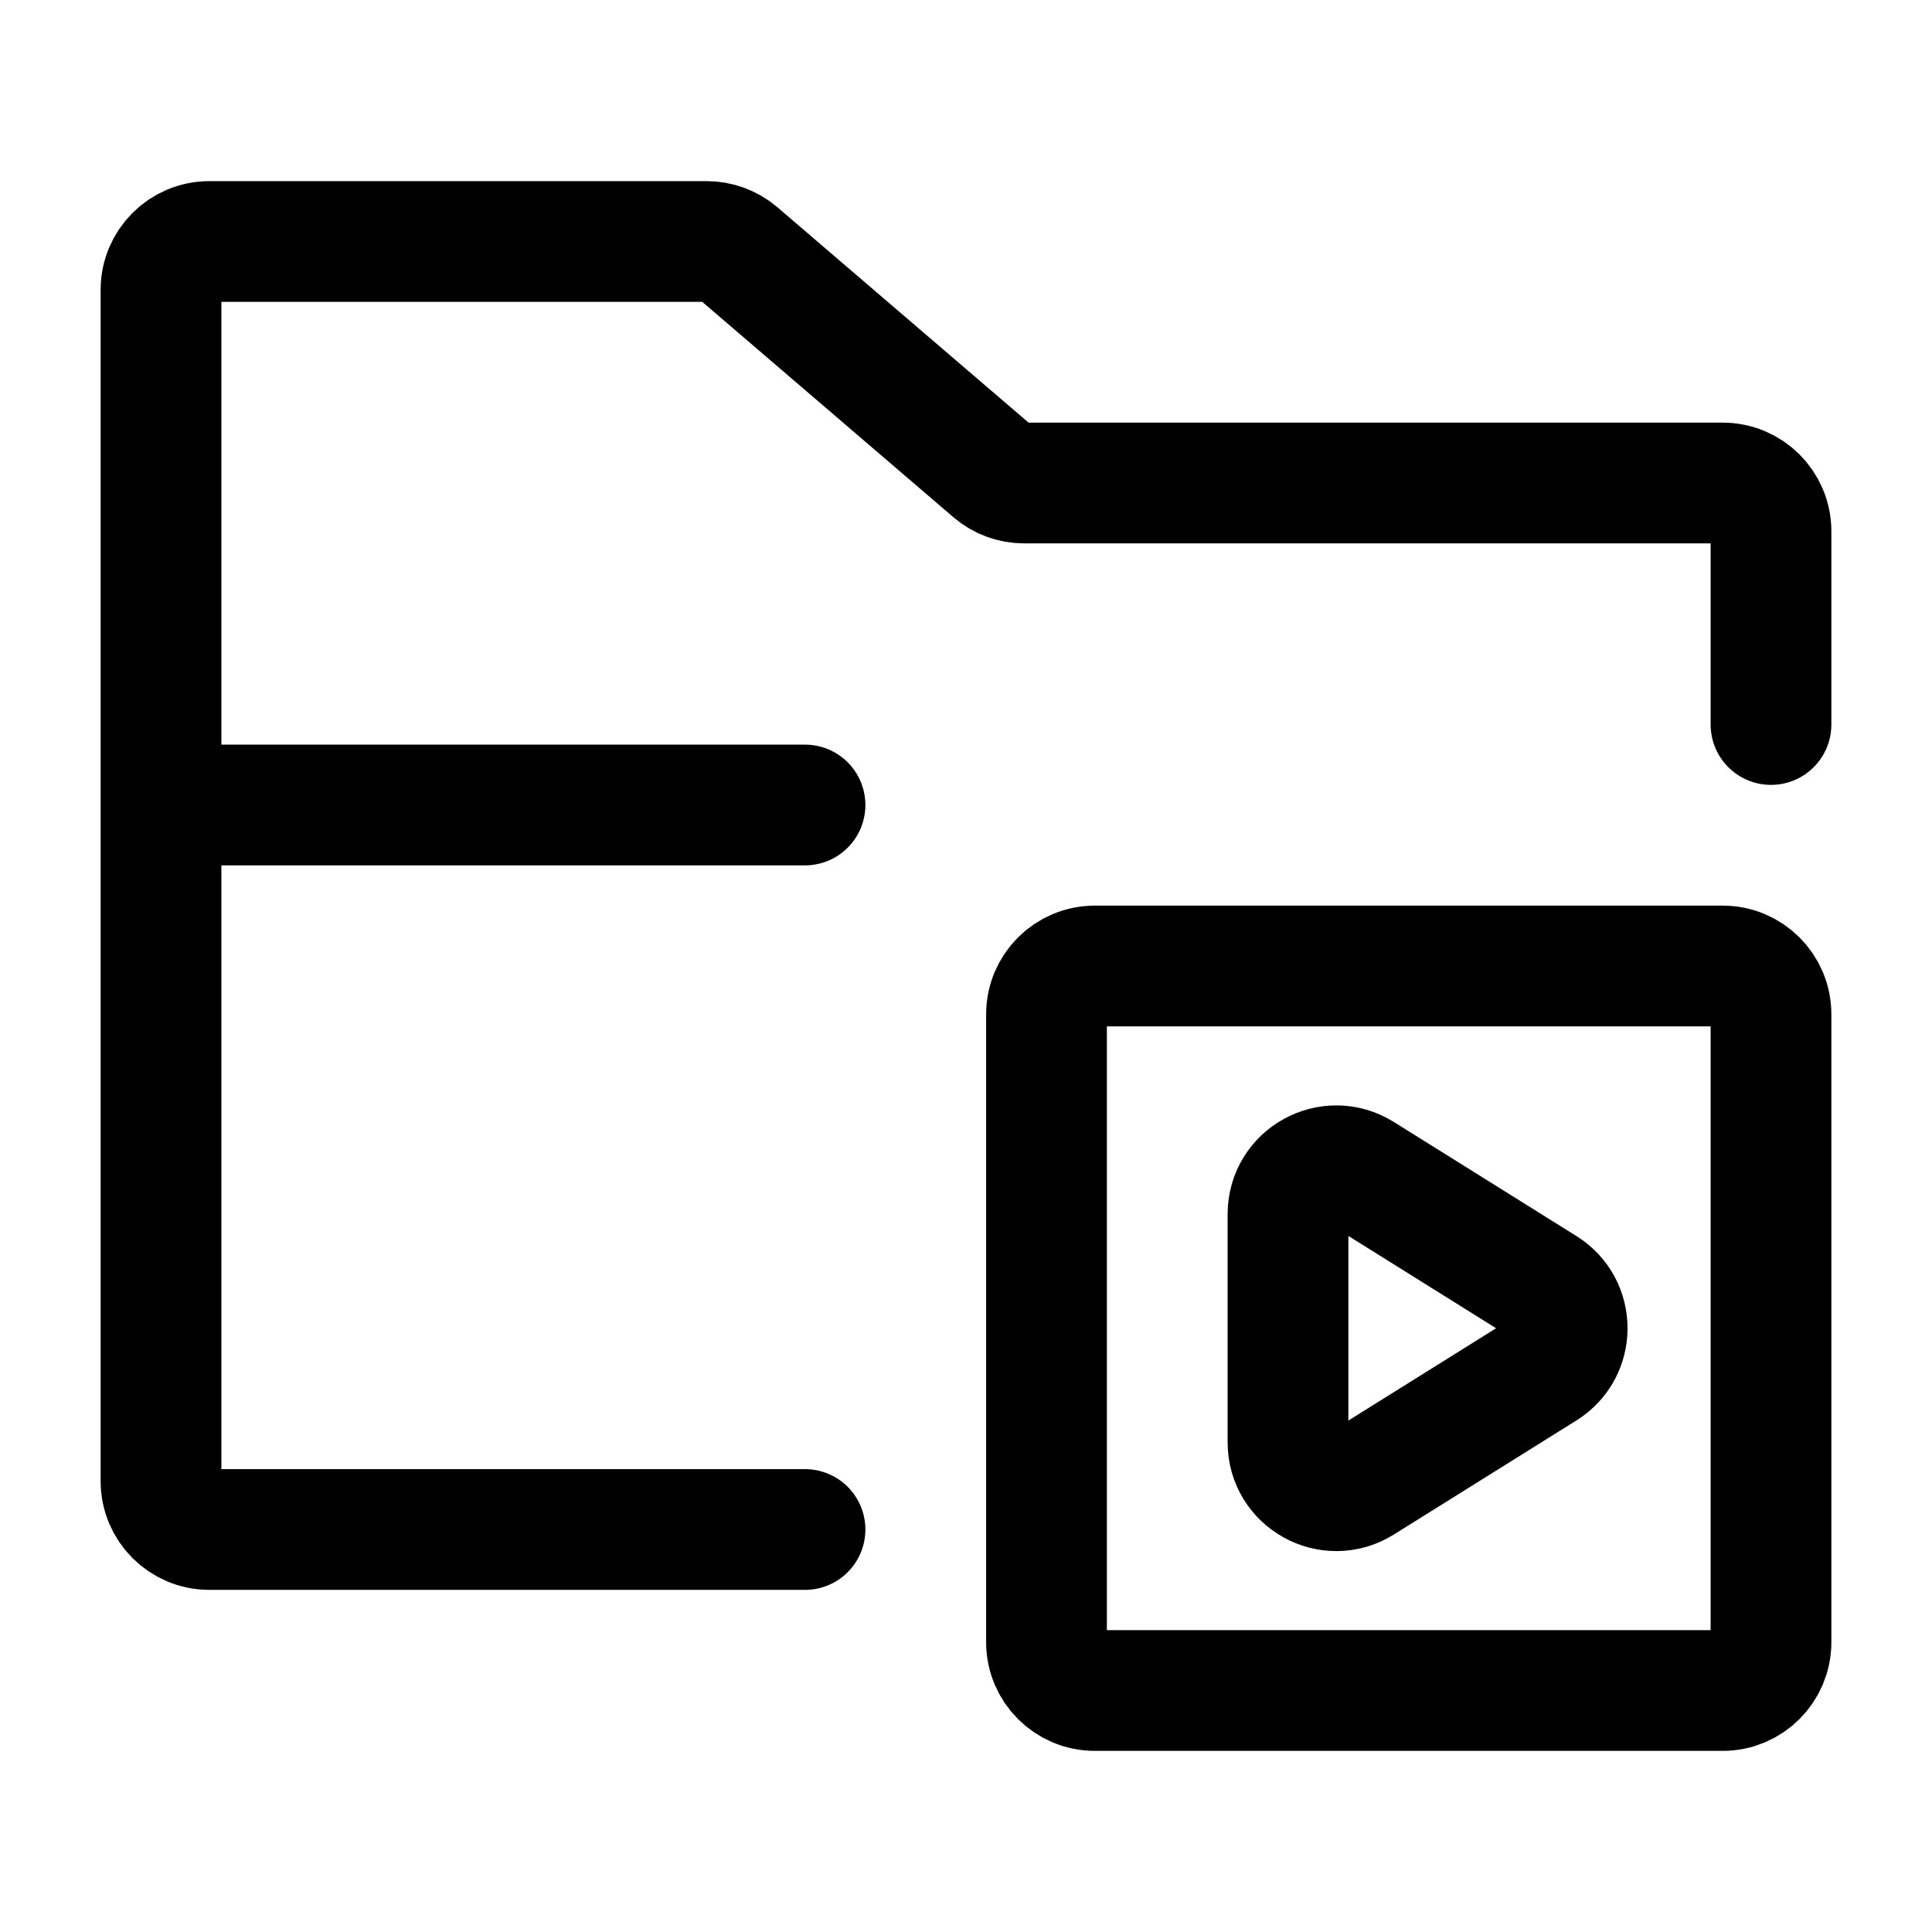 <svg width="24" height="24" stroke-width="1.5" viewBox="0 0 24 24" fill="none" xmlns="http://www.w3.org/2000/svg">
<path d="M22 12.6V20.4C22 20.731 21.731 21 21.4 21H13.6C13.269 21 13 20.731 13 20.4V12.6C13 12.269 13.269 12 13.6 12H21.4C21.731 12 22 12.269 22 12.6Z" stroke="currentColor"  stroke-linecap="round" stroke-linejoin="round"/>
<path d="M16.918 14.574C16.518 14.324 16 14.611 16 15.082V17.918C16 18.389 16.518 18.676 16.918 18.426L19.186 17.009C19.562 16.774 19.562 16.226 19.186 15.991L16.918 14.574Z" stroke="currentColor"  stroke-linecap="round" stroke-linejoin="round"/>
<path d="M2 10V3.6C2 3.269 2.269 3 2.6 3H8.778C8.921 3 9.06 3.051 9.169 3.144L12.332 5.856C12.44 5.949 12.579 6 12.722 6H21.4C21.731 6 22 6.269 22 6.6V9M2 10V18.4C2 18.731 2.269 19 2.6 19H10M2 10H10" stroke="currentColor"  stroke-linecap="round" stroke-linejoin="round"/>
</svg>
